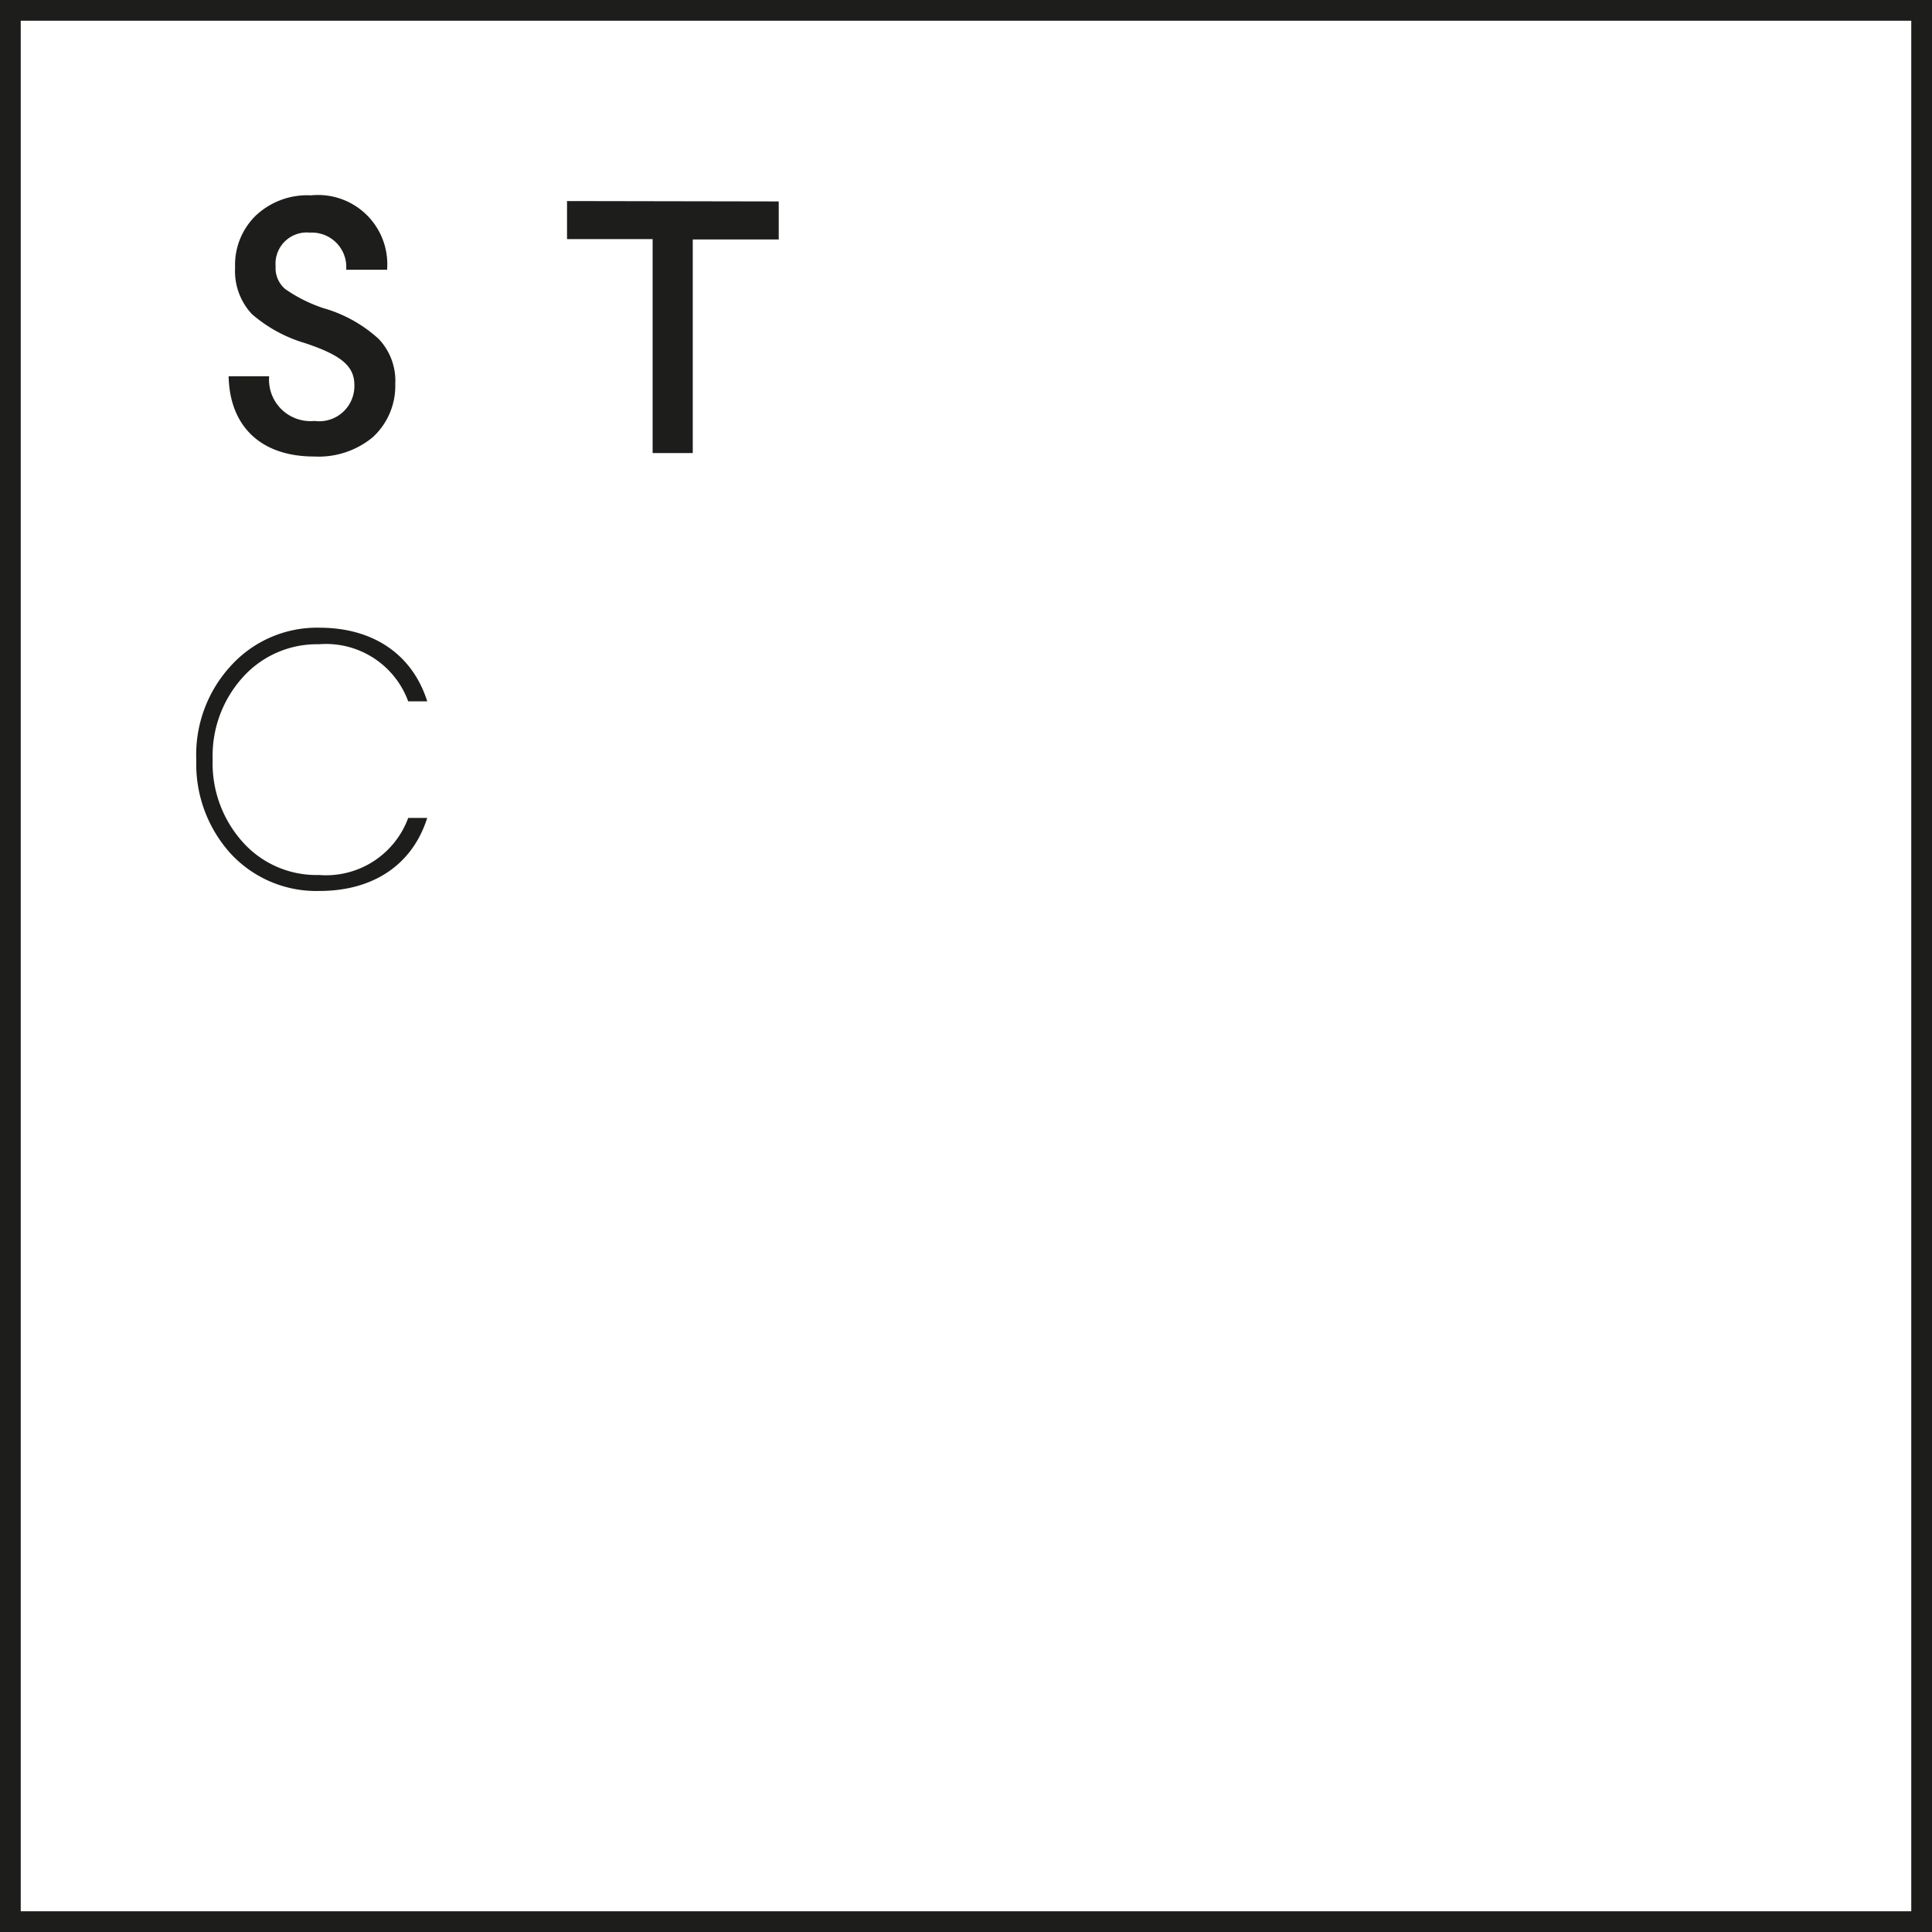 <svg xmlns="http://www.w3.org/2000/svg" viewBox="0 0 101.57 101.57">
  <title>Sonsino Turcan Construction</title>
  <style>
    path {
      fill: #1d1d1b;
    }
    @media (prefers-color-scheme: dark) {
      path {
        fill: #fff;
      }
    }
  </style>
  <path
    d="M20.35,14.18H18.2a1.81,1.81,0,0,0-1.91-1.95A1.64,1.64,0,0,0,14.49,14,1.44,1.44,0,0,0,15,15.2a7.87,7.87,0,0,0,2,1,7.23,7.23,0,0,1,2.91,1.62,3.19,3.19,0,0,1,.87,2.37A3.65,3.65,0,0,1,19.58,23a4.47,4.47,0,0,1-3.06,1c-2.86,0-4.45-1.64-4.5-4.22h2.13a2.18,2.18,0,0,0,2.38,2.35,1.85,1.85,0,0,0,2.1-1.89c0-1-.7-1.57-2.59-2.2a7.49,7.49,0,0,1-2.8-1.53,3.31,3.31,0,0,1-.88-2.44,3.62,3.62,0,0,1,1.07-2.72,3.94,3.94,0,0,1,2.92-1.08A3.64,3.64,0,0,1,20.35,14.18Z"
  />
  <path d="M40.94,10.59v2H36.42V23.82H34.31V12.57h-4.5v-2Z" />
  <path
    d="M22.46,36.87h-1a4.6,4.6,0,0,0-4.69-3,5.23,5.23,0,0,0-4,1.73,6.15,6.15,0,0,0-1.59,4.33,6.19,6.19,0,0,0,1.59,4.35,5.19,5.19,0,0,0,4,1.72,4.6,4.6,0,0,0,4.69-3h1c-.77,2.44-2.81,3.84-5.67,3.84a6.13,6.13,0,0,1-4.65-1.95,7,7,0,0,1-1.82-4.92A6.9,6.9,0,0,1,12.14,35a6.11,6.11,0,0,1,4.65-2C19.65,33,21.69,34.43,22.46,36.87Z"
  />
  <path d="M101.57,101.57H0V0H101.57ZM1.09,100.48h99.39V1.09H1.09Z" />
</svg>
